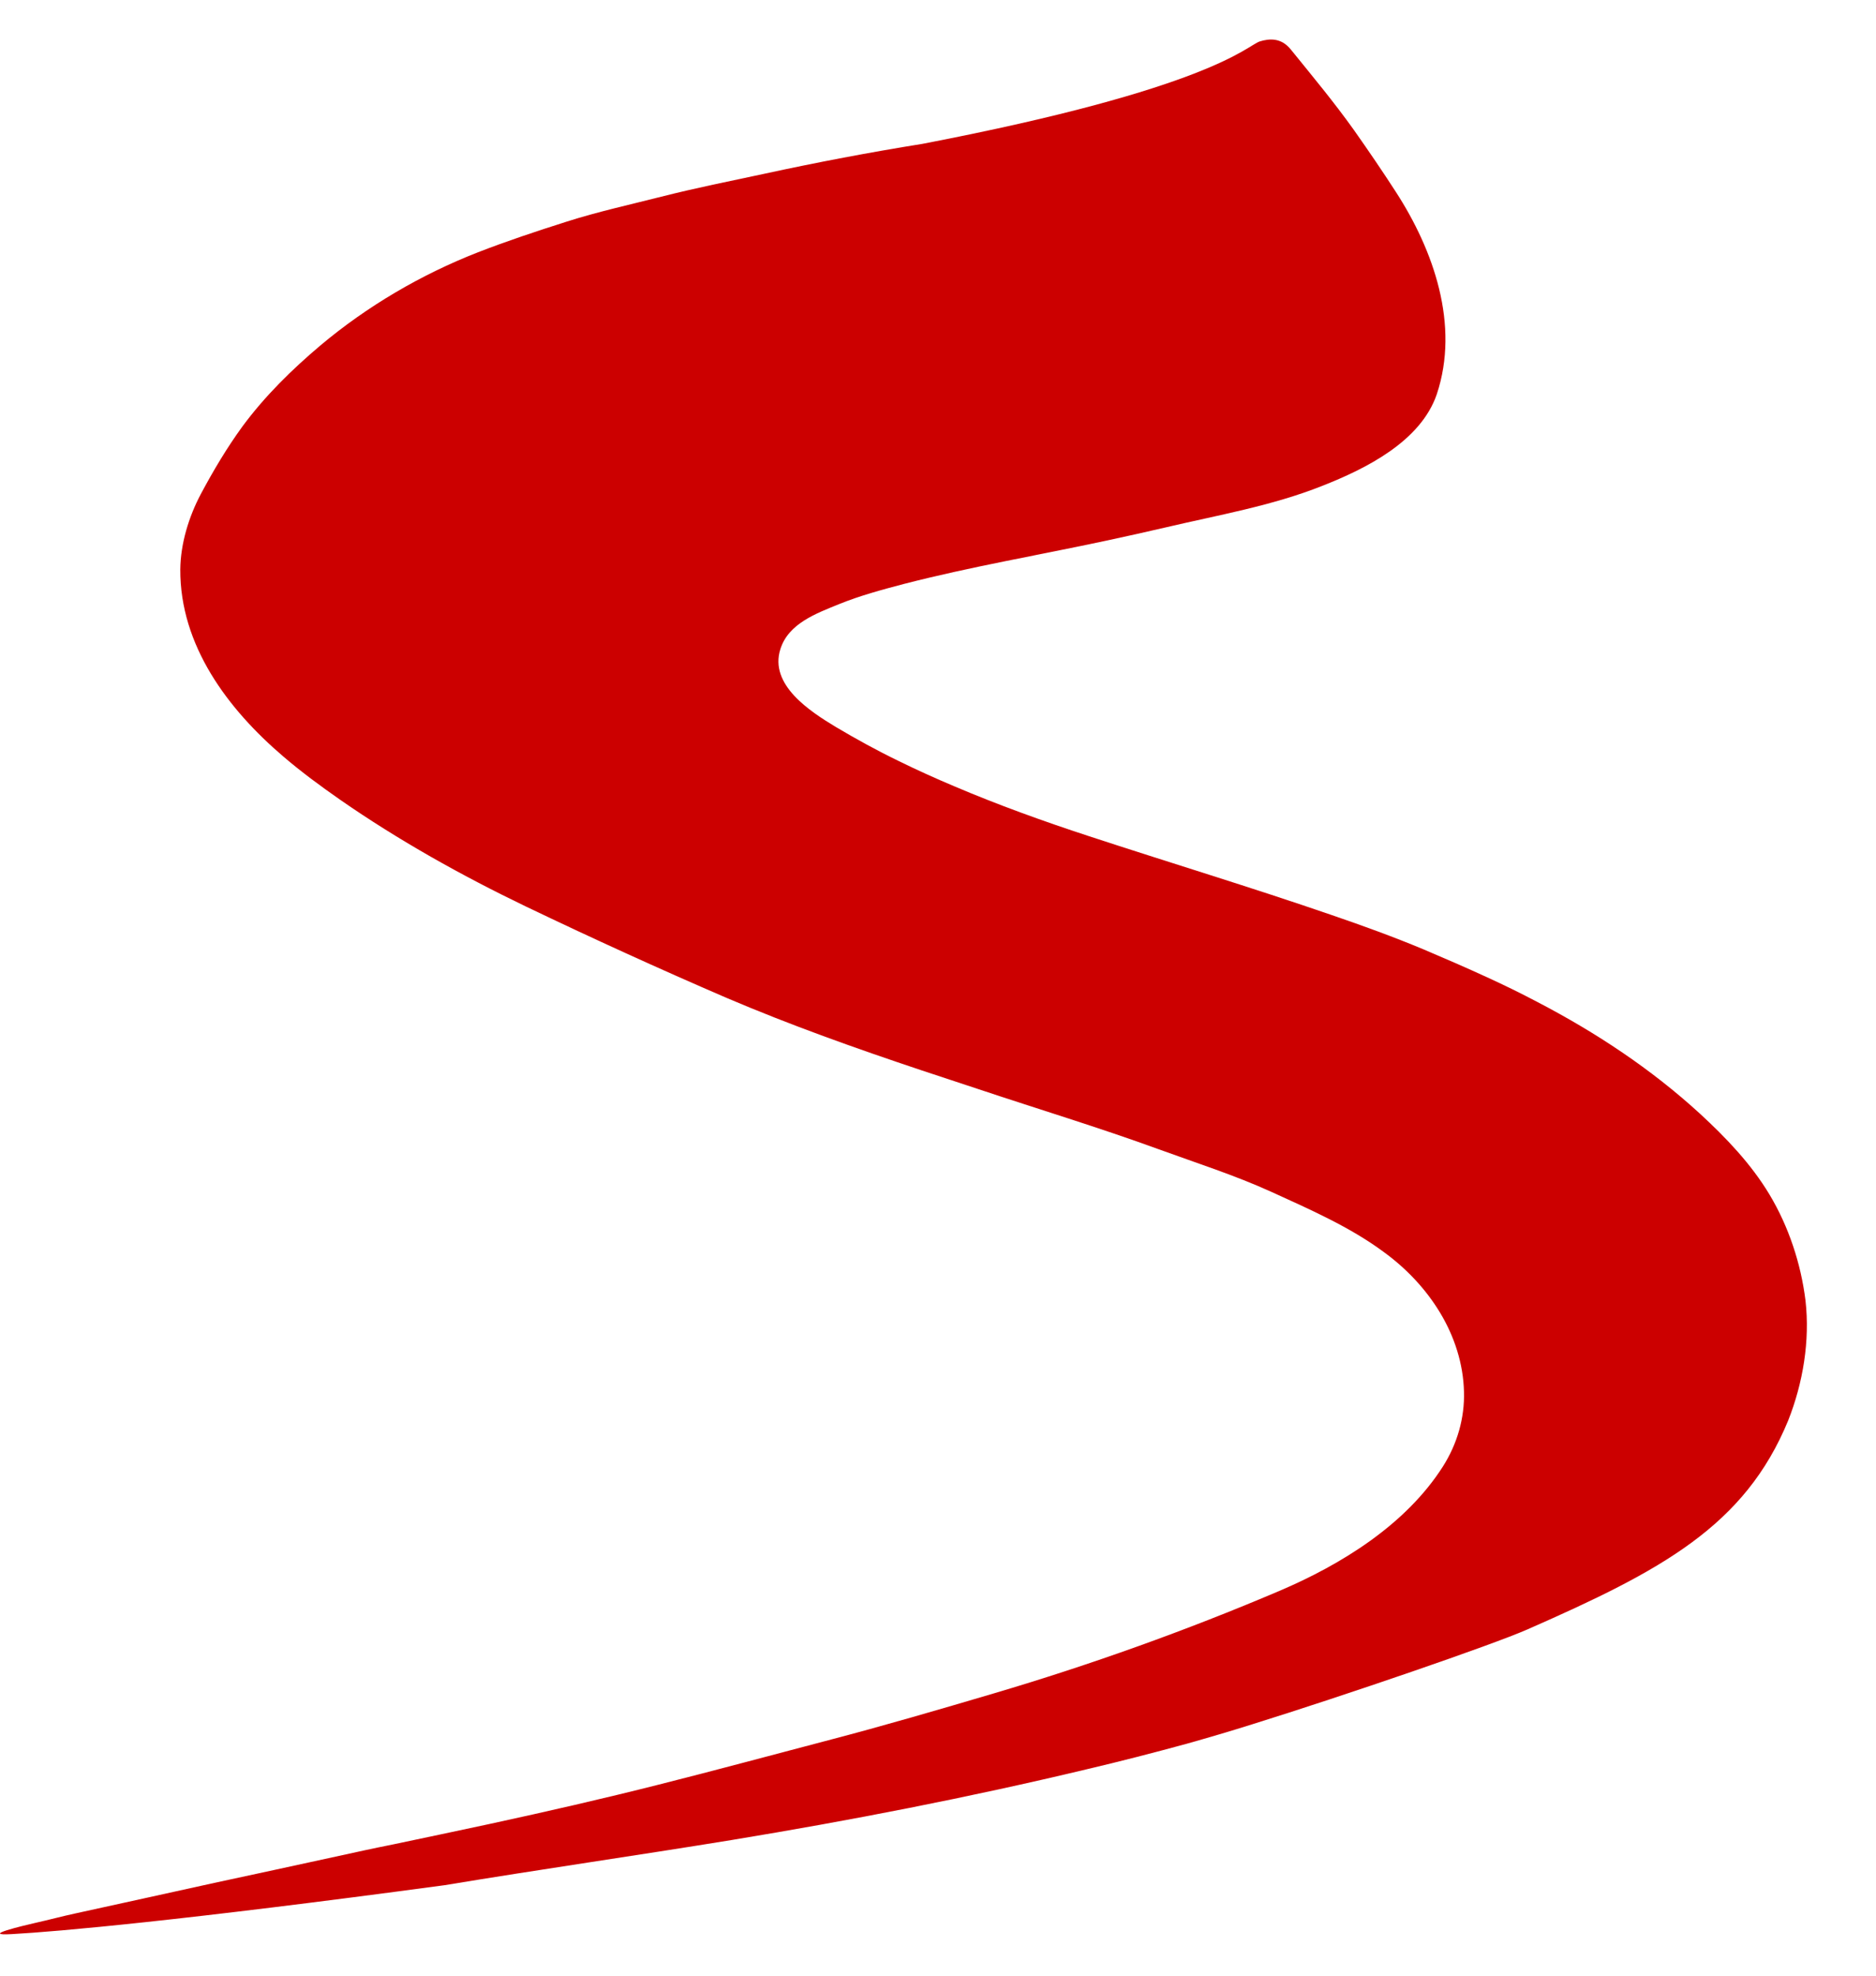 <svg width="19" height="20" viewBox="0 0 19 20" fill="none" xmlns="http://www.w3.org/2000/svg">
<g id="Logos/Logo Seznam S">
<path id="Mask" fill-rule="evenodd" clip-rule="evenodd" d="M9.344 1.456C8.808 1.542 8.276 1.643 7.746 1.758C7.395 1.833 7.045 1.903 6.698 1.991C6.379 2.072 6.051 2.144 5.738 2.244C5.436 2.34 5.137 2.439 4.841 2.554C4.265 2.779 3.719 3.099 3.245 3.497C2.955 3.742 2.684 4.008 2.456 4.316C2.296 4.536 2.162 4.762 2.033 5.003C1.912 5.232 1.829 5.502 1.826 5.764C1.822 6.534 2.308 7.179 2.868 7.657C3.051 7.814 3.247 7.958 3.445 8.096C4.034 8.505 4.674 8.863 5.325 9.176C5.997 9.498 6.673 9.806 7.357 10.101C8.004 10.377 8.666 10.612 9.333 10.835C9.525 10.899 9.719 10.962 9.911 11.026C10.516 11.228 11.134 11.415 11.735 11.634C12.108 11.77 12.507 11.897 12.88 12.067C13.268 12.244 13.671 12.42 14.013 12.673C14.243 12.84 14.441 13.049 14.587 13.292C14.731 13.532 14.82 13.806 14.827 14.087C14.835 14.356 14.758 14.618 14.614 14.845C14.238 15.435 13.585 15.838 12.955 16.106C12.014 16.506 11.05 16.851 10.07 17.141C9.511 17.306 8.951 17.47 8.388 17.617C7.823 17.765 7.247 17.921 6.675 18.065C6.106 18.209 5.536 18.339 4.964 18.463C4.637 18.533 4.307 18.603 3.982 18.671C3.785 18.71 3.594 18.752 3.398 18.795C2.989 18.884 2.58 18.973 2.169 19.061C1.701 19.165 1.234 19.266 0.767 19.369C0.631 19.398 0.495 19.435 0.36 19.465C0.239 19.493 -0.214 19.599 0.122 19.579C0.589 19.553 1.837 19.443 4.503 19.084C5.469 18.924 6.439 18.785 7.408 18.627C8.613 18.429 9.811 18.196 11 17.912C11.341 17.832 11.678 17.745 12.016 17.653C12.24 17.59 12.461 17.525 12.68 17.456C13.615 17.165 15.115 16.651 15.469 16.495C16.826 15.899 17.671 15.449 18.111 14.379C18.261 13.999 18.332 13.573 18.286 13.166C18.24 12.792 18.115 12.415 17.921 12.092C17.735 11.782 17.481 11.517 17.216 11.273C16.721 10.82 16.166 10.454 15.574 10.145C15.407 10.057 15.236 9.973 15.063 9.894C14.848 9.795 14.633 9.702 14.416 9.61C14.109 9.482 13.8 9.37 13.487 9.263C12.674 8.983 11.847 8.733 11.03 8.465C10.566 8.313 10.107 8.148 9.661 7.958C9.471 7.878 9.283 7.793 9.1 7.703C8.883 7.598 8.672 7.482 8.463 7.358C8.207 7.203 7.787 6.934 7.904 6.57C7.986 6.311 8.267 6.21 8.497 6.116C8.709 6.03 8.935 5.969 9.156 5.911C9.832 5.737 10.523 5.619 11.205 5.473C11.405 5.43 11.605 5.386 11.806 5.339C12.338 5.214 12.886 5.12 13.393 4.918C13.83 4.746 14.389 4.47 14.552 3.99C14.785 3.29 14.52 2.534 14.138 1.944C14.001 1.732 13.859 1.524 13.713 1.317C13.512 1.035 13.291 0.77 13.074 0.502C12.976 0.38 12.857 0.389 12.757 0.42C12.624 0.467 12.259 0.895 9.344 1.456Z" fill="#CC0000"/>
<mask id="mask0_8185_5898" style="mask-type:luminance" maskUnits="userSpaceOnUse" x="0" y="0" width="19" height="20">
<path id="Mask_2" fill-rule="evenodd" clip-rule="evenodd" d="M9.344 1.456C8.808 1.542 8.276 1.643 7.746 1.758C7.395 1.833 7.045 1.903 6.698 1.991C6.379 2.072 6.051 2.144 5.738 2.244C5.436 2.34 5.137 2.439 4.841 2.554C4.265 2.779 3.719 3.099 3.245 3.497C2.955 3.742 2.684 4.008 2.456 4.316C2.296 4.536 2.162 4.762 2.033 5.003C1.912 5.232 1.829 5.502 1.826 5.764C1.822 6.534 2.308 7.179 2.868 7.657C3.051 7.814 3.247 7.958 3.445 8.096C4.034 8.505 4.674 8.863 5.325 9.176C5.997 9.498 6.673 9.806 7.357 10.101C8.004 10.377 8.666 10.612 9.333 10.835C9.525 10.899 9.719 10.962 9.911 11.026C10.516 11.228 11.134 11.415 11.735 11.634C12.108 11.77 12.507 11.897 12.88 12.067C13.268 12.244 13.671 12.42 14.013 12.673C14.243 12.84 14.441 13.049 14.587 13.292C14.731 13.532 14.82 13.806 14.827 14.087C14.835 14.356 14.758 14.618 14.614 14.845C14.238 15.435 13.585 15.838 12.955 16.106C12.014 16.506 11.05 16.851 10.07 17.141C9.511 17.306 8.951 17.47 8.388 17.617C7.823 17.765 7.247 17.921 6.675 18.065C6.106 18.209 5.536 18.339 4.964 18.463C4.637 18.533 4.307 18.603 3.982 18.671C3.785 18.71 3.594 18.752 3.398 18.795C2.989 18.884 2.58 18.973 2.169 19.061C1.701 19.165 1.234 19.266 0.767 19.369C0.631 19.398 0.495 19.435 0.36 19.465C0.239 19.493 -0.214 19.599 0.122 19.579C0.589 19.553 1.837 19.443 4.503 19.084C5.469 18.924 6.439 18.785 7.408 18.627C8.613 18.429 9.811 18.196 11 17.912C11.341 17.832 11.678 17.745 12.016 17.653C12.24 17.59 12.461 17.525 12.68 17.456C13.615 17.165 15.115 16.651 15.469 16.495C16.826 15.899 17.671 15.449 18.111 14.379C18.261 13.999 18.332 13.573 18.286 13.166C18.24 12.792 18.115 12.415 17.921 12.092C17.735 11.782 17.481 11.517 17.216 11.273C16.721 10.82 16.166 10.454 15.574 10.145C15.407 10.057 15.236 9.973 15.063 9.894C14.848 9.795 14.633 9.702 14.416 9.61C14.109 9.482 13.8 9.37 13.487 9.263C12.674 8.983 11.847 8.733 11.03 8.465C10.566 8.313 10.107 8.148 9.661 7.958C9.471 7.878 9.283 7.793 9.1 7.703C8.883 7.598 8.672 7.482 8.463 7.358C8.207 7.203 7.787 6.934 7.904 6.57C7.986 6.311 8.267 6.21 8.497 6.116C8.709 6.03 8.935 5.969 9.156 5.911C9.832 5.737 10.523 5.619 11.205 5.473C11.405 5.43 11.605 5.386 11.806 5.339C12.338 5.214 12.886 5.12 13.393 4.918C13.83 4.746 14.389 4.47 14.552 3.99C14.785 3.29 14.52 2.534 14.138 1.944C14.001 1.732 13.859 1.524 13.713 1.317C13.512 1.035 13.291 0.77 13.074 0.502C12.976 0.38 12.857 0.389 12.757 0.42C12.624 0.467 12.259 0.895 9.344 1.456Z" fill="white"/>
</mask>
<g mask="url(#mask0_8185_5898)">
</g>
</g>
</svg>
